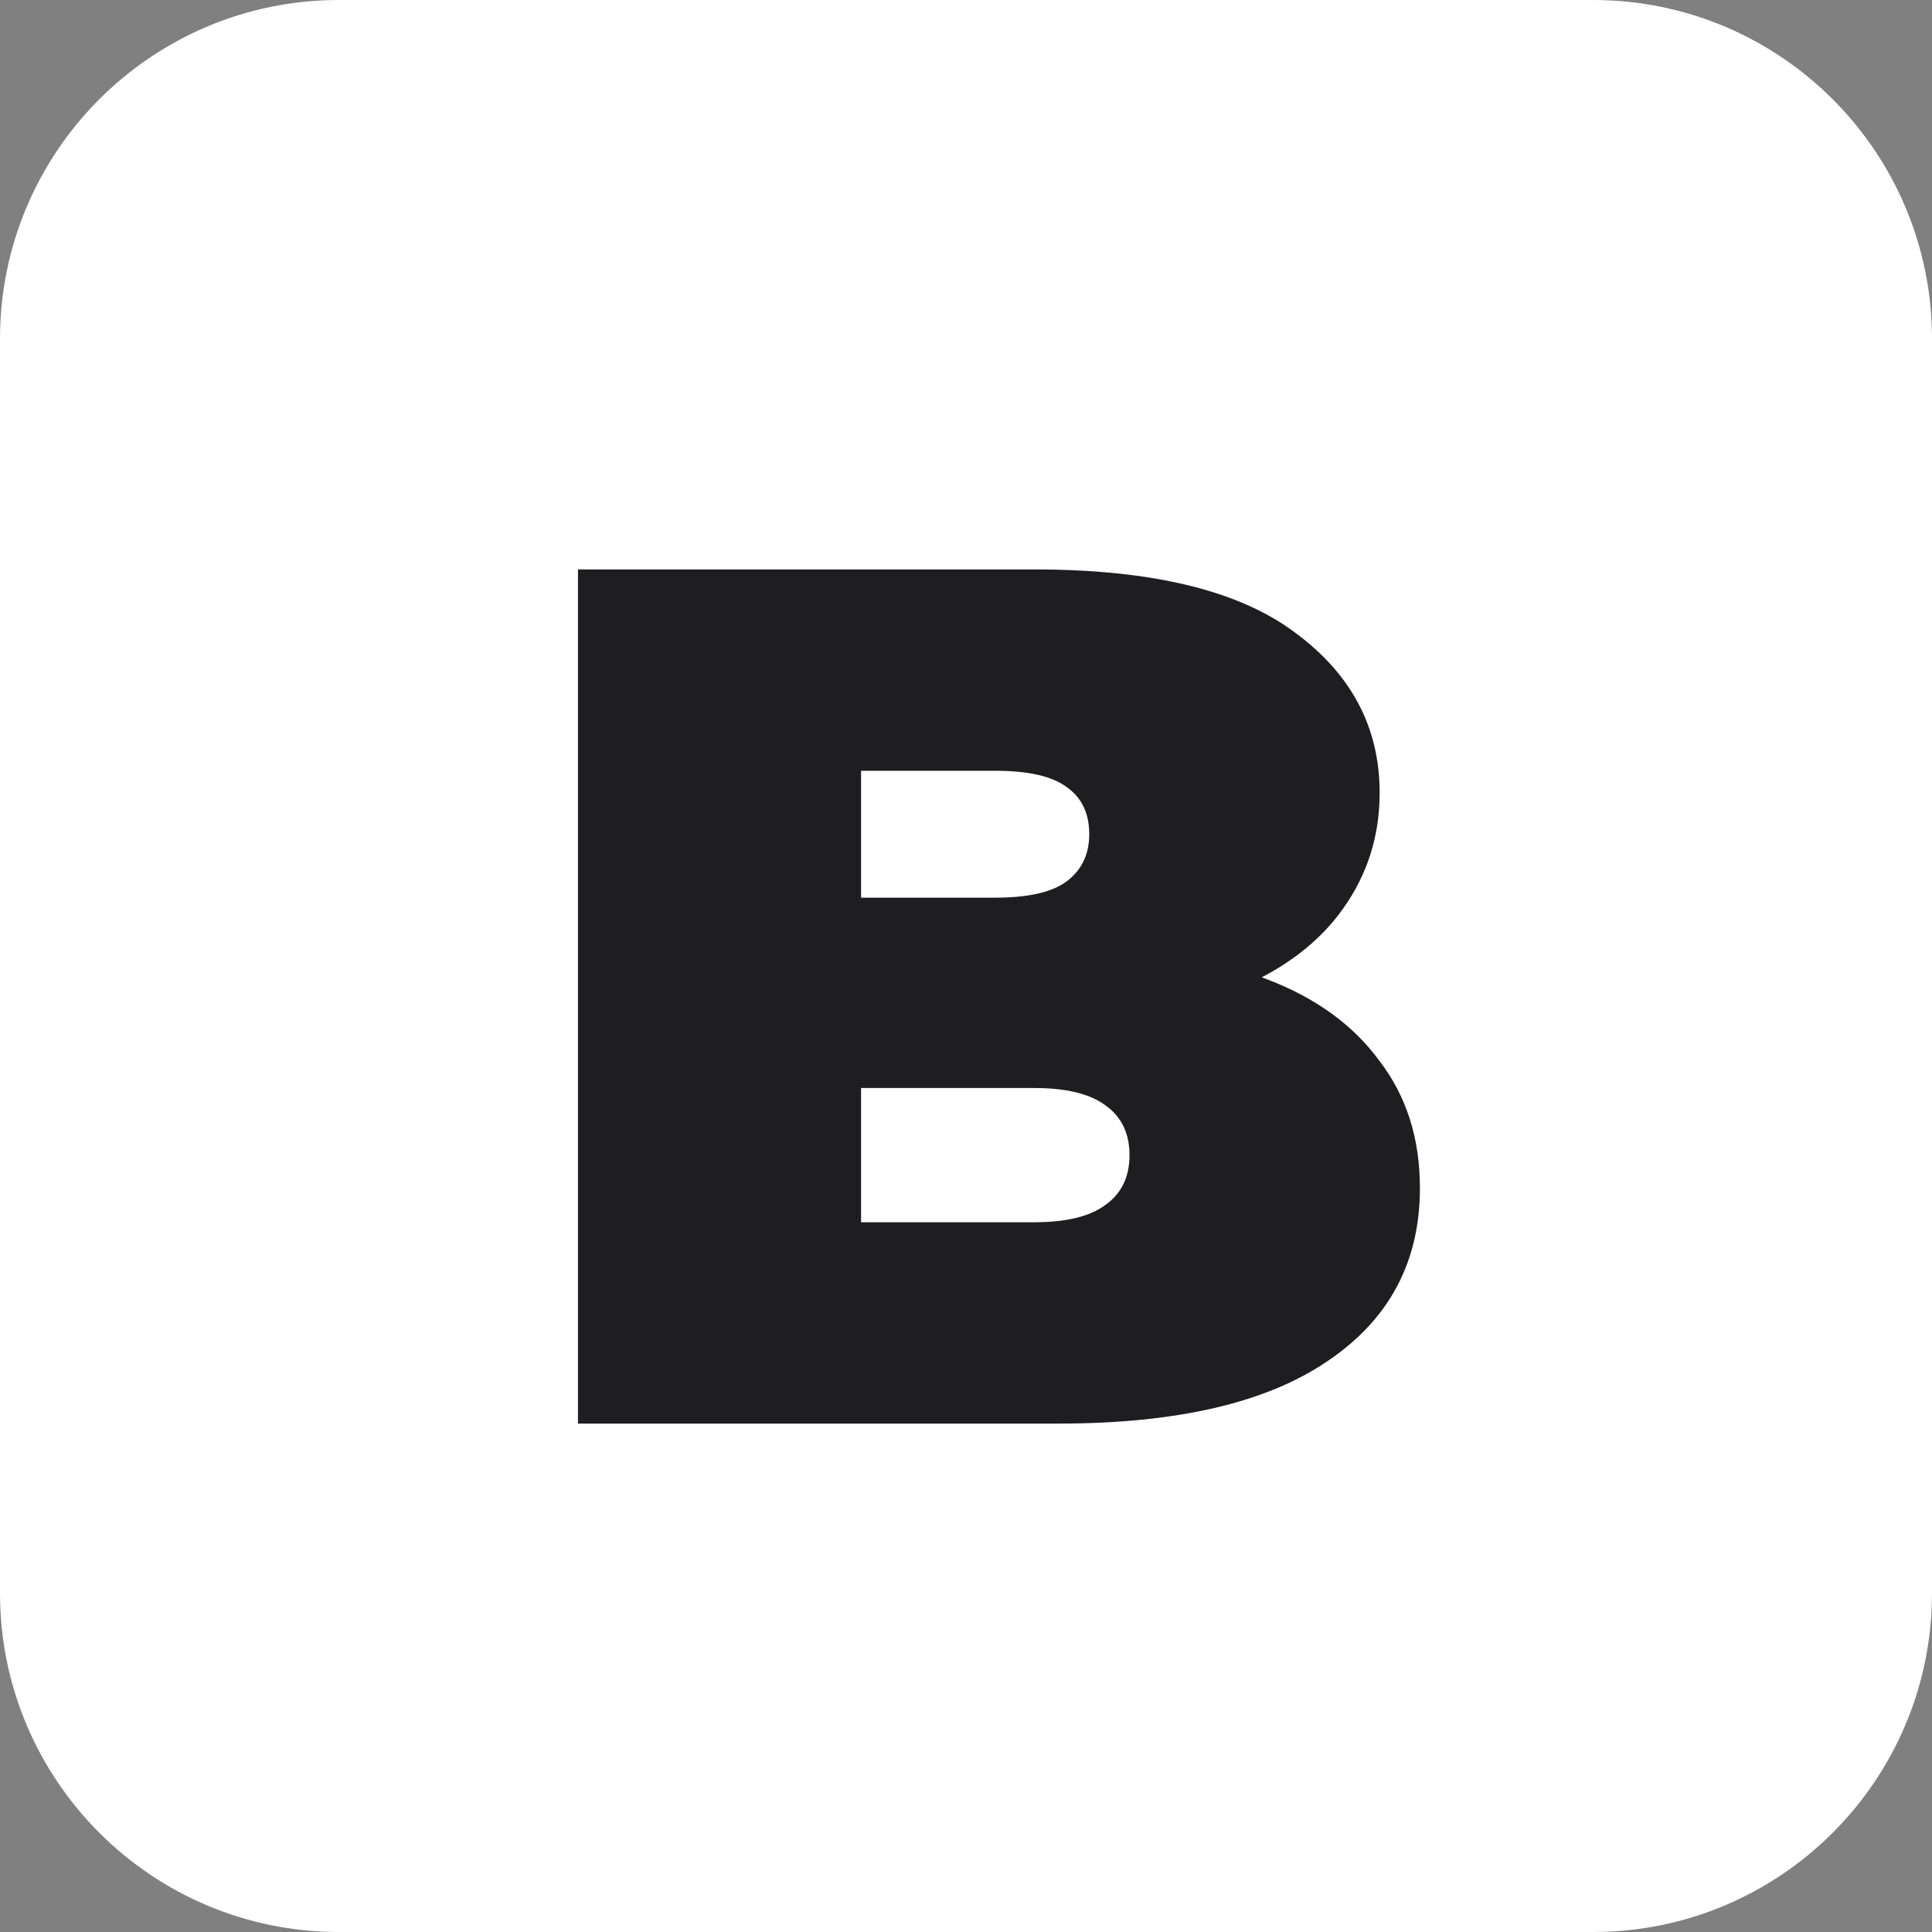 <svg width="57" height="57" viewBox="0 0 57 57" fill="none" xmlns="http://www.w3.org/2000/svg">
<rect x="0" y="0" width="57" height="57" fill="#808080" stroke="none"/>
<path d="M0 10C0 4.477 4.477 0 10 0H47C52.523 0 57 4.477 57 10V47C57 52.523 52.523 57 47 57H10C4.477 57 0 52.523 0 47V10Z" fill="white"/>
<path d="M17.052 42V16.8H30.516C33.996 16.8 36.564 17.424 38.22 18.672C39.876 19.896 40.704 21.468 40.704 23.388C40.704 24.66 40.344 25.8 39.624 26.808C38.928 27.792 37.908 28.572 36.564 29.148C35.22 29.724 33.564 30.012 31.596 30.012L32.316 28.068C34.284 28.068 35.976 28.344 37.392 28.896C38.832 29.448 39.936 30.252 40.704 31.308C41.496 32.34 41.892 33.588 41.892 35.052C41.892 37.236 40.98 38.94 39.156 40.164C37.356 41.388 34.716 42 31.236 42H17.052ZM25.404 36.06H30.516C31.452 36.06 32.148 35.892 32.604 35.556C33.084 35.22 33.324 34.728 33.324 34.08C33.324 33.432 33.084 32.94 32.604 32.604C32.148 32.268 31.452 32.1 30.516 32.1H24.828V26.484H29.364C30.324 26.484 31.02 26.328 31.452 26.016C31.908 25.68 32.136 25.212 32.136 24.612C32.136 23.988 31.908 23.52 31.452 23.208C31.02 22.896 30.324 22.74 29.364 22.74H25.404V36.06Z" fill="#1E1E21"/>
</svg>
